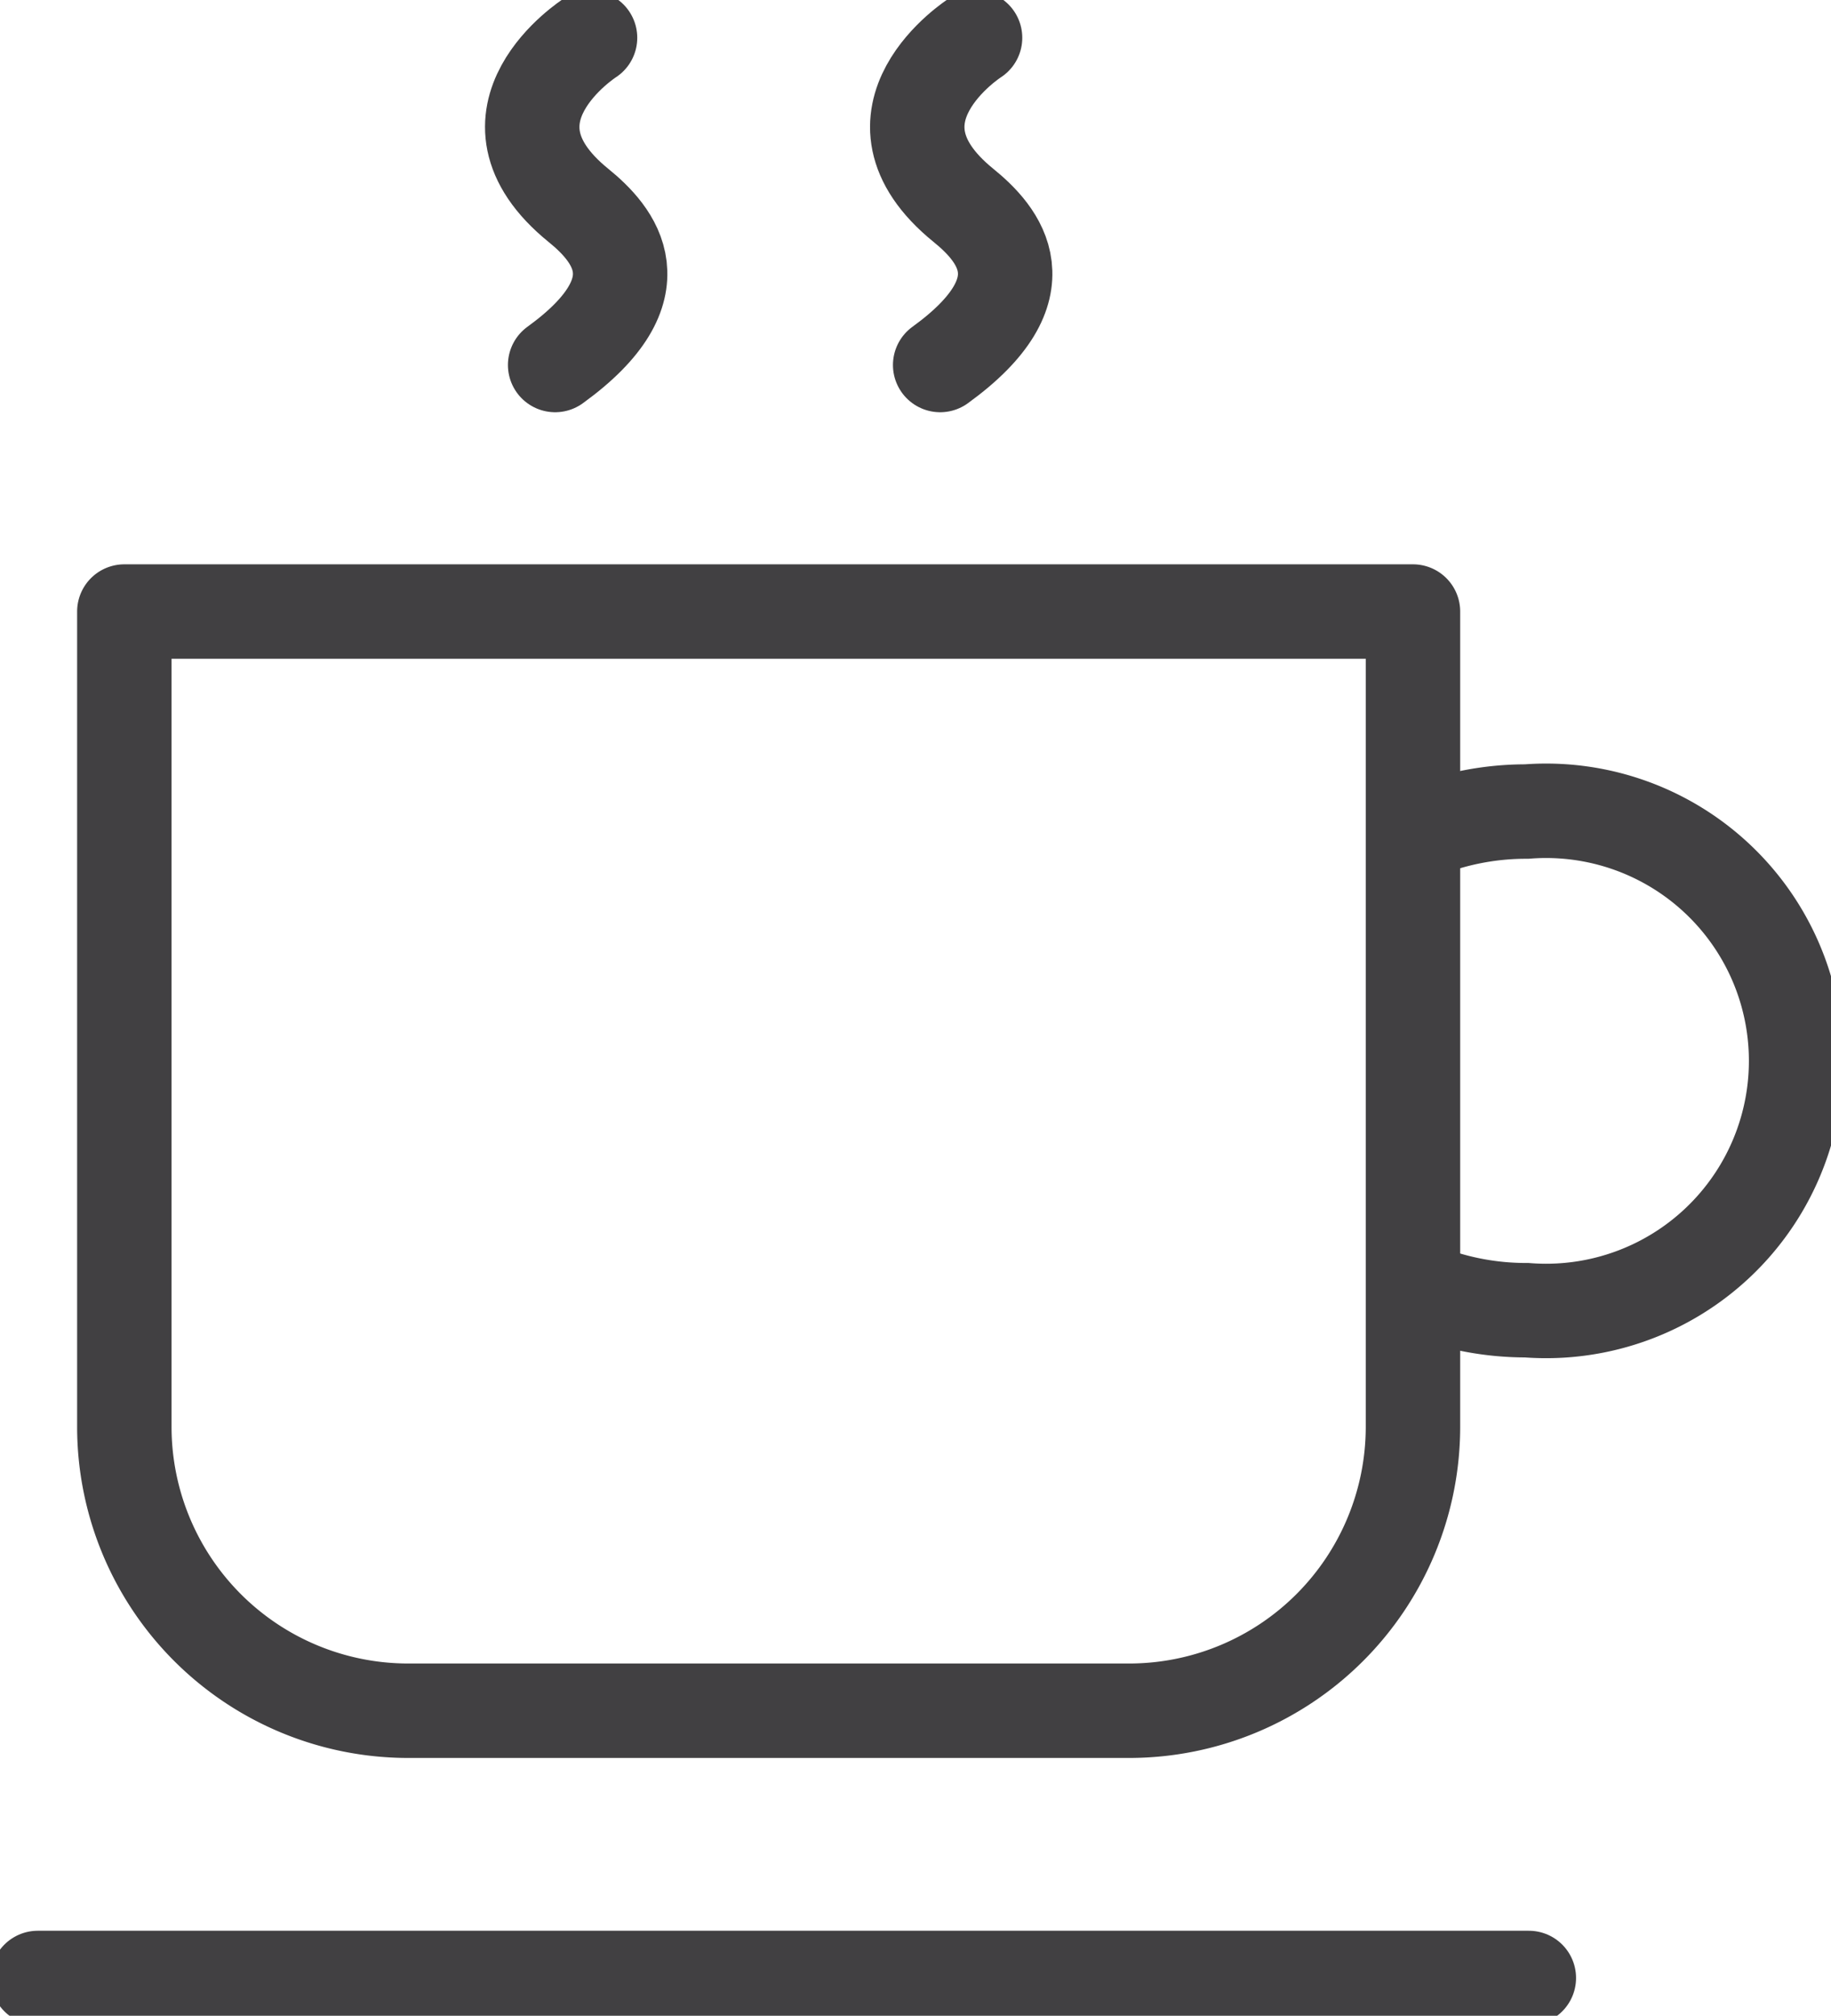 ﻿<svg xmlns="http://www.w3.org/2000/svg" xmlns:xlink="http://www.w3.org/1999/xlink" width="24.239" height="26.68" viewBox="0 0 24.239 26.68">
  <defs>
    <style>.a,.c,.d{fill:none;}.b{clip-path:url(#a);}.c,.d{stroke:#414042;stroke-linecap:round;stroke-width:1.25px;}.c{stroke-miterlimit:10;}.d{stroke-linejoin:round;}</style>
    <clipPath id="a">
      <rect class="a" width="24.24" height="26.679"/>
    </clipPath>
  </defs>
  <g class="b">
    <path class="c" d="M993.46,1621.059a3.718,3.718,0,0,1,1.416-.277,3.31,3.31,0,1,1,0,6.6,3.72,3.72,0,0,1-1.346-.249" transform="translate(-974.666 -1610.041)"/>
    <line class="c" x2="19.739" transform="translate(0.5 26.179)"/>
    <path class="d" d="M997.164,1629.521a3.759,3.759,0,0,1-3.748,3.748h-9.563a3.759,3.759,0,0,1-3.748-3.748v-10.8h17.059Z" transform="translate(-978.459 -1610.627)"/>
    <path class="c" d="M985.076,1612.806s-1.614,1.032-.154,2.218c.462.375,1.1,1.094-.308,2.113" transform="translate(-977.265 -1612.306)"/>
    <path class="c" d="M989.045,1612.806s-1.614,1.032-.154,2.218c.462.375,1.1,1.094-.308,2.113" transform="translate(-976.137 -1612.306)"/>
  </g>
</svg>